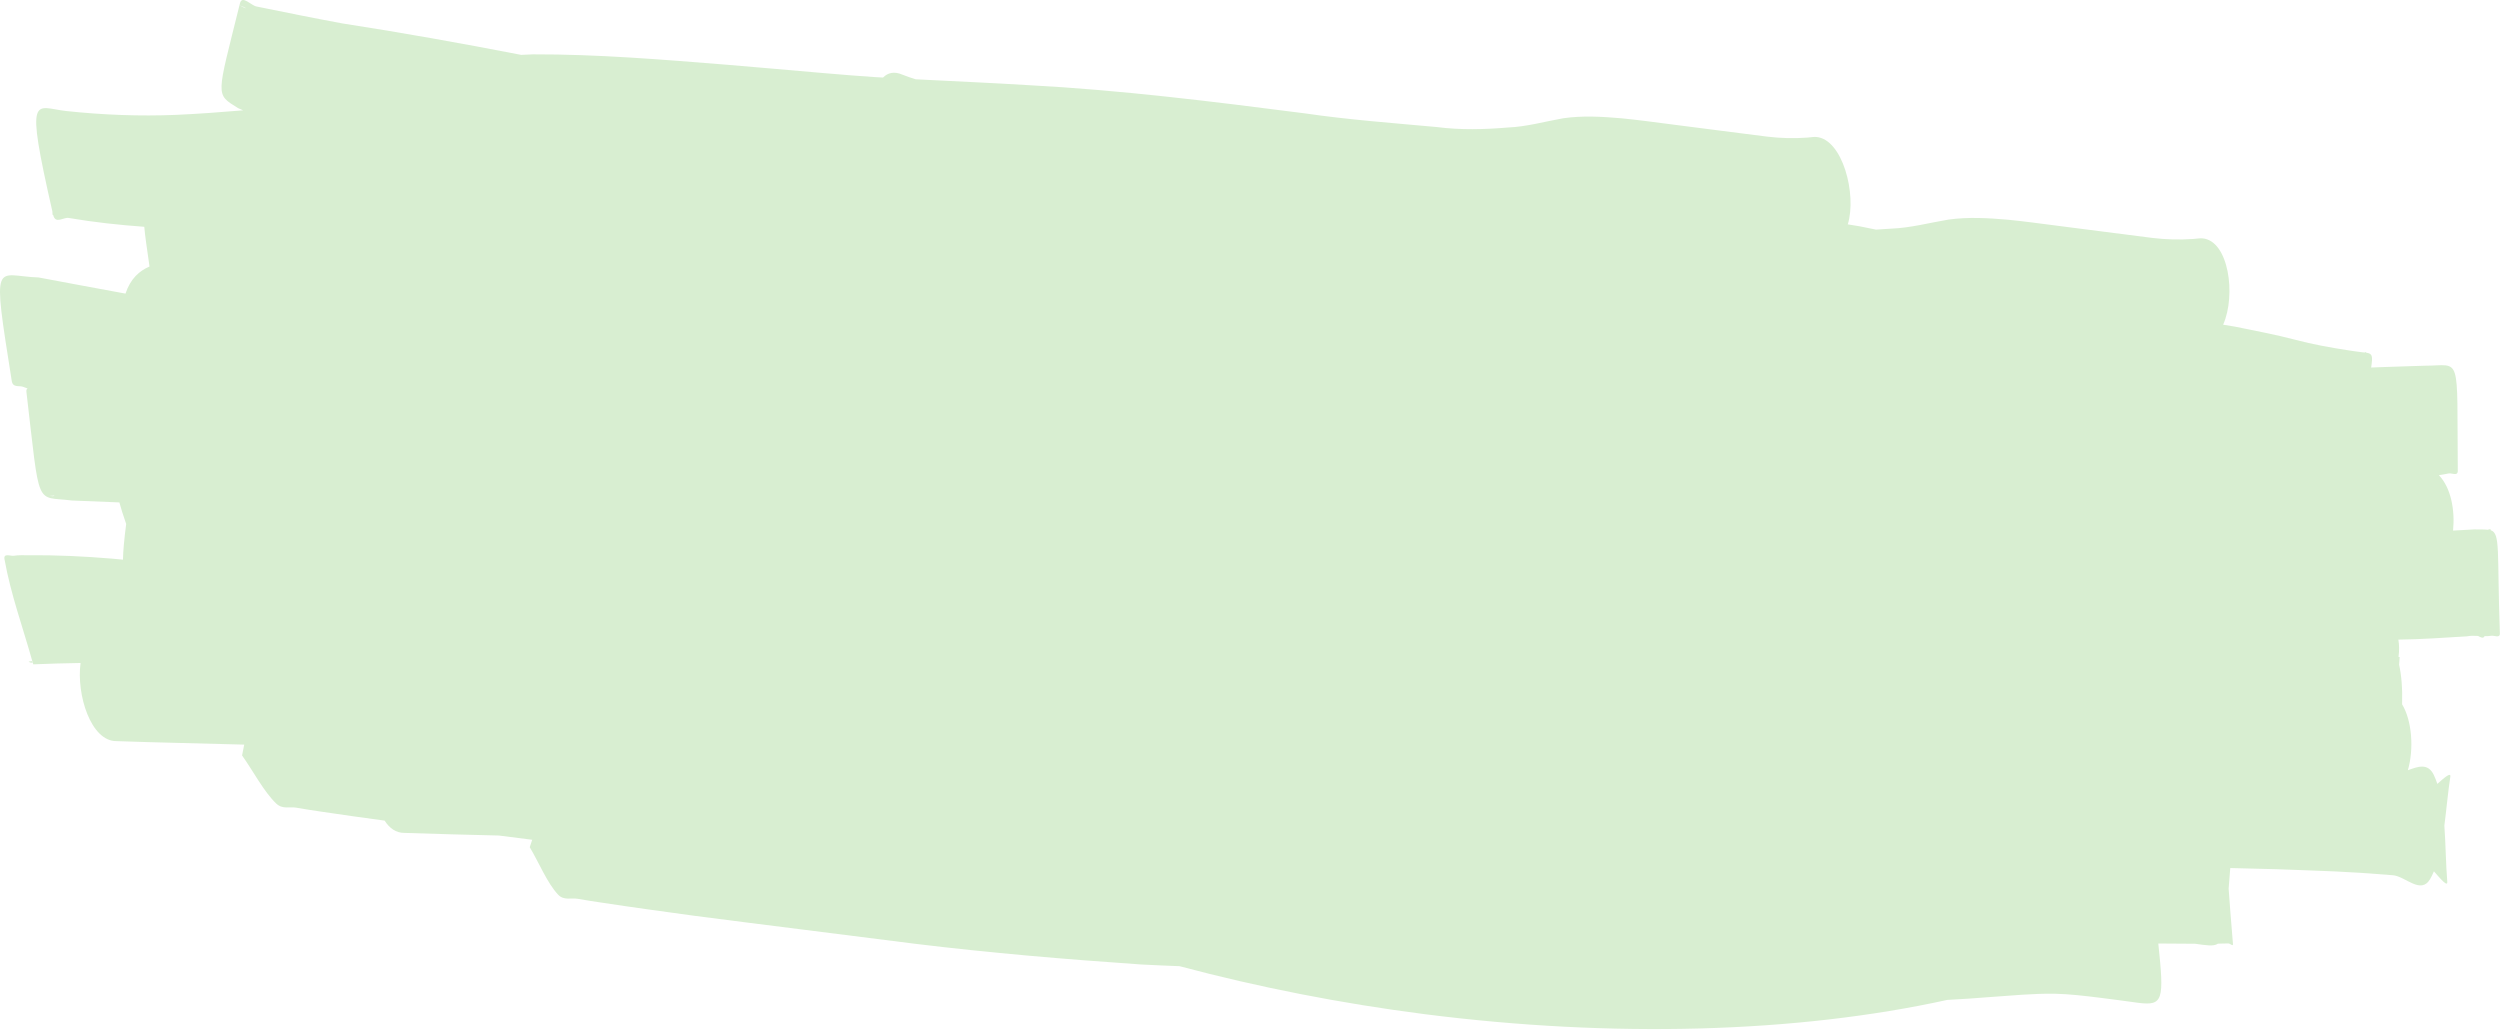 <svg width="846" height="349" viewBox="0 0 846 349" fill="none" xmlns="http://www.w3.org/2000/svg">
<path d="M614.622 46.348L614.625 46.356C614.237 46.325 613.843 46.333 613.441 46.375C612.82 46.434 612.199 46.499 611.578 46.563C607.097 46.899 602.533 46.782 597.947 46.227C592.677 45.555 587.404 44.872 582.134 44.208C576.551 43.501 570.972 42.79 565.387 42.056C559.837 41.343 554.28 40.576 548.746 40.034C542.095 39.462 535.452 39.076 528.994 40.022C522.763 41.115 516.64 42.886 510.274 43.148C502.309 43.815 494.269 44.042 486.094 42.981C471.272 41.622 456.473 40.544 441.572 38.365C410.359 34.352 379.149 30.462 348.17 28.824C335.38 28.044 322.617 27.489 309.841 26.829C308.354 26.361 306.868 25.86 305.376 25.265C302.616 24.066 300.436 24.602 298.818 26.239C297.908 26.177 297.003 26.155 296.093 26.092C286.392 25.46 270.961 24.054 261.121 23.203C256.099 22.765 251.081 22.34 246.06 21.916C224.091 20.149 202.106 18.331 180.343 18.391C179.216 18.471 177.8 18.471 176.359 18.568C156.129 14.643 135.924 11.025 115.755 7.91C106.101 6.122 96.441 4.164 86.774 2.193C84.917 1.814 81.916 -1.765 81.207 1.108C81.132 1.415 81.107 1.512 81.033 1.811C82.369 2.292 82.988 2.513 83.182 2.827C82.466 2.484 81.749 2.191 81.033 1.811L81.029 1.811C73.315 32.991 72.748 31.694 80.537 36.575C81.114 36.846 81.69 37.073 82.267 37.333C74.706 37.982 67.129 38.529 59.523 38.875C47.286 39.373 34.923 38.905 22.477 37.58C11.774 36.437 8.328 30.262 17.726 71.556C17.739 71.887 17.756 72.169 17.769 72.506C17.777 72.732 17.883 72.785 18.008 72.788C18.789 75.968 21.523 73.412 23.27 73.759C31.834 75.228 40.343 76.131 48.824 76.748C49.051 79.621 49.726 84.058 50.595 90.189C47.215 91.63 44.156 94.255 42.469 99.357C32.667 97.537 22.869 95.762 13.062 93.892C-1.642 93.427 -2.791 86.228 3.976 128.905C4.36 131.324 6.526 130.379 7.805 130.897C8.319 131.106 8.834 131.281 9.348 131.474C9.043 131.621 8.859 131.93 8.938 132.603C13.661 172.84 11.768 167.759 24.311 169.371C29.675 169.606 35.033 169.81 40.394 170.017C40.919 171.967 41.679 174.374 42.698 177.311C42.022 182.565 41.66 186.509 41.612 189.394C40.389 189.28 39.06 189.157 37.889 189.042C28.371 188.245 18.886 187.802 9.47 187.894C7.875 187.909 6.262 187.81 4.703 188.069C3.602 188.254 1.126 187.037 1.516 189.226C3.639 201.135 7.729 212.255 10.934 223.731C10.985 223.725 11.036 223.728 11.086 223.719C11.089 223.773 11.096 223.827 11.1 223.881C11.106 223.975 11.08 224.043 11.046 224.099L11.046 224.107C11.111 224.345 11.189 224.575 11.254 224.813C16.582 224.582 21.919 224.444 27.265 224.353C25.814 235.072 30.752 250.884 39.409 250.798C53.834 251.309 68.226 251.557 82.64 251.978C82.407 253.207 82.178 254.445 81.921 255.644C85.755 261.054 89.258 267.853 93.423 271.873C95.629 274 97.972 272.904 100.239 273.317C103.132 273.845 106.02 274.254 108.906 274.692C115.996 275.77 123.076 276.724 130.157 277.699C131.782 280.251 134.004 281.877 136.839 281.853C147.504 282.237 158.17 282.469 168.835 282.744C172.589 283.219 176.343 283.706 180.097 284.177C179.824 285.021 179.553 285.868 179.266 286.692C182.459 292.039 185.138 298.757 188.843 302.731C190.805 304.835 193.317 303.755 195.559 304.166C198.422 304.691 201.29 305.098 204.157 305.534C214.444 307.104 224.738 308.497 235.031 309.911C259.893 313.147 284.761 316.177 309.625 319.372C335.126 322.486 360.654 324.624 386.191 326.382C390.519 326.612 394.849 326.785 399.179 326.961C425.992 334.111 453.92 339.579 482.074 343.191C545.71 351.299 607.903 349.603 658.977 338.366C663.79 338.142 668.604 337.779 673.416 337.402C680.688 336.899 687.944 336.185 695.222 336.272C700.342 336.383 705.454 337 710.561 337.629C714.909 338.135 719.256 338.787 723.602 339.356C732.051 340.421 732.378 338.421 730.369 319.285C734.555 319.33 738.651 319.357 742.841 319.369C746.613 319.888 749.054 320.343 750.55 319.341C751.753 319.305 752.957 319.258 754.16 319.268C754.654 319.276 755.716 320.393 755.636 319.466C754.944 311.458 754.533 305.653 754.17 300.716C754.324 298.658 754.53 296.255 754.721 293.744C759.91 293.877 765.099 294.033 770.289 294.138C787.791 294.814 793.047 294.805 809.774 296.182C813.968 296.527 819.231 302.835 822.349 297.482C822.823 296.668 823.243 295.779 823.635 294.851C825.977 297.545 828.308 300.24 828.16 298.409C827.667 292.352 827.621 285.685 827.171 279.383C827.888 273.853 828.388 268.084 829.189 262.829C829.442 261.175 827.188 263.134 824.794 265.267C824.449 264.228 824.068 263.215 823.622 262.283C821.585 258.028 818.174 259.452 814.822 260.644C816.902 253.512 816.235 243.87 812.872 238.347C813.026 232.844 812.644 228.474 811.858 224.938C811.917 224.067 811.956 223.187 812.04 222.332C811.914 222.329 811.788 222.316 811.662 222.309C811.947 220.087 811.912 218.149 811.595 216.445C819.334 216.366 827.069 215.788 834.805 215.341C836.046 215.086 837.299 215.131 838.553 215.198C839.493 215.713 840.409 216.181 840.761 215.279C841.544 215.289 842.324 215.272 843.1 215.138C844.058 214.972 846.019 216.123 845.955 214.298C844.97 186.297 846.214 180.563 842.857 179.426C842.956 178.93 842.466 179.054 841.88 179.277C840.749 179.139 839.335 179.176 837.29 179.156C834.9 179.317 832.509 179.429 830.118 179.551C830.796 172.68 829.448 165.091 825.316 160.796C826.428 160.633 827.538 160.452 828.646 160.213C829.674 159.99 831.734 161.278 831.716 159.31C831.345 118.85 833.185 123.784 820.414 123.76C815.966 123.905 811.518 124.033 807.07 124.194C804.781 124.278 804.287 124.299 802.399 124.372C802.987 120.404 802.832 119.653 800.731 119.352C800.736 118.989 800.391 119.239 800.156 119.289C799.894 119.262 799.6 119.225 799.29 119.197C798.392 119.082 797.376 118.943 796.645 118.844C795.929 118.747 795.217 118.637 794.502 118.527C788.586 117.603 782.672 116.557 776.792 114.992C769.963 113.193 763.105 111.94 756.251 110.522C754.939 110.287 753.624 110.079 752.311 109.878C756.757 99.83 754.195 81.374 745.281 80.659L745.281 80.666C744.892 80.635 744.491 80.643 744.078 80.684C743.442 80.742 742.805 80.805 742.168 80.867C737.588 81.192 732.985 81.073 728.413 80.519C723.162 79.849 717.909 79.168 712.658 78.506C707.096 77.801 701.538 77.092 695.977 76.36C690.448 75.65 684.918 74.885 679.384 74.343C672.722 73.77 666.046 73.381 659.386 74.306C652.938 75.379 646.517 77.121 640.038 77.371C638.306 77.51 636.571 77.61 634.837 77.701C632.978 77.328 631.119 76.956 629.259 76.573C627.934 76.336 626.613 76.127 625.291 75.925C628.401 65.746 623.516 47.062 614.622 46.35L614.622 46.348ZM11.046 224.1C11.011 223.976 10.969 223.855 10.935 223.731C10.556 223.775 10.175 223.808 9.798 223.865C9.423 223.922 10.767 224.545 11.046 224.094L11.046 224.1ZM18.422 167.695C18.099 168.083 17.258 167.871 16.723 167.696C17.297 167.846 17.861 167.78 18.422 167.695Z" fill="#D8EED1"/>
</svg>
